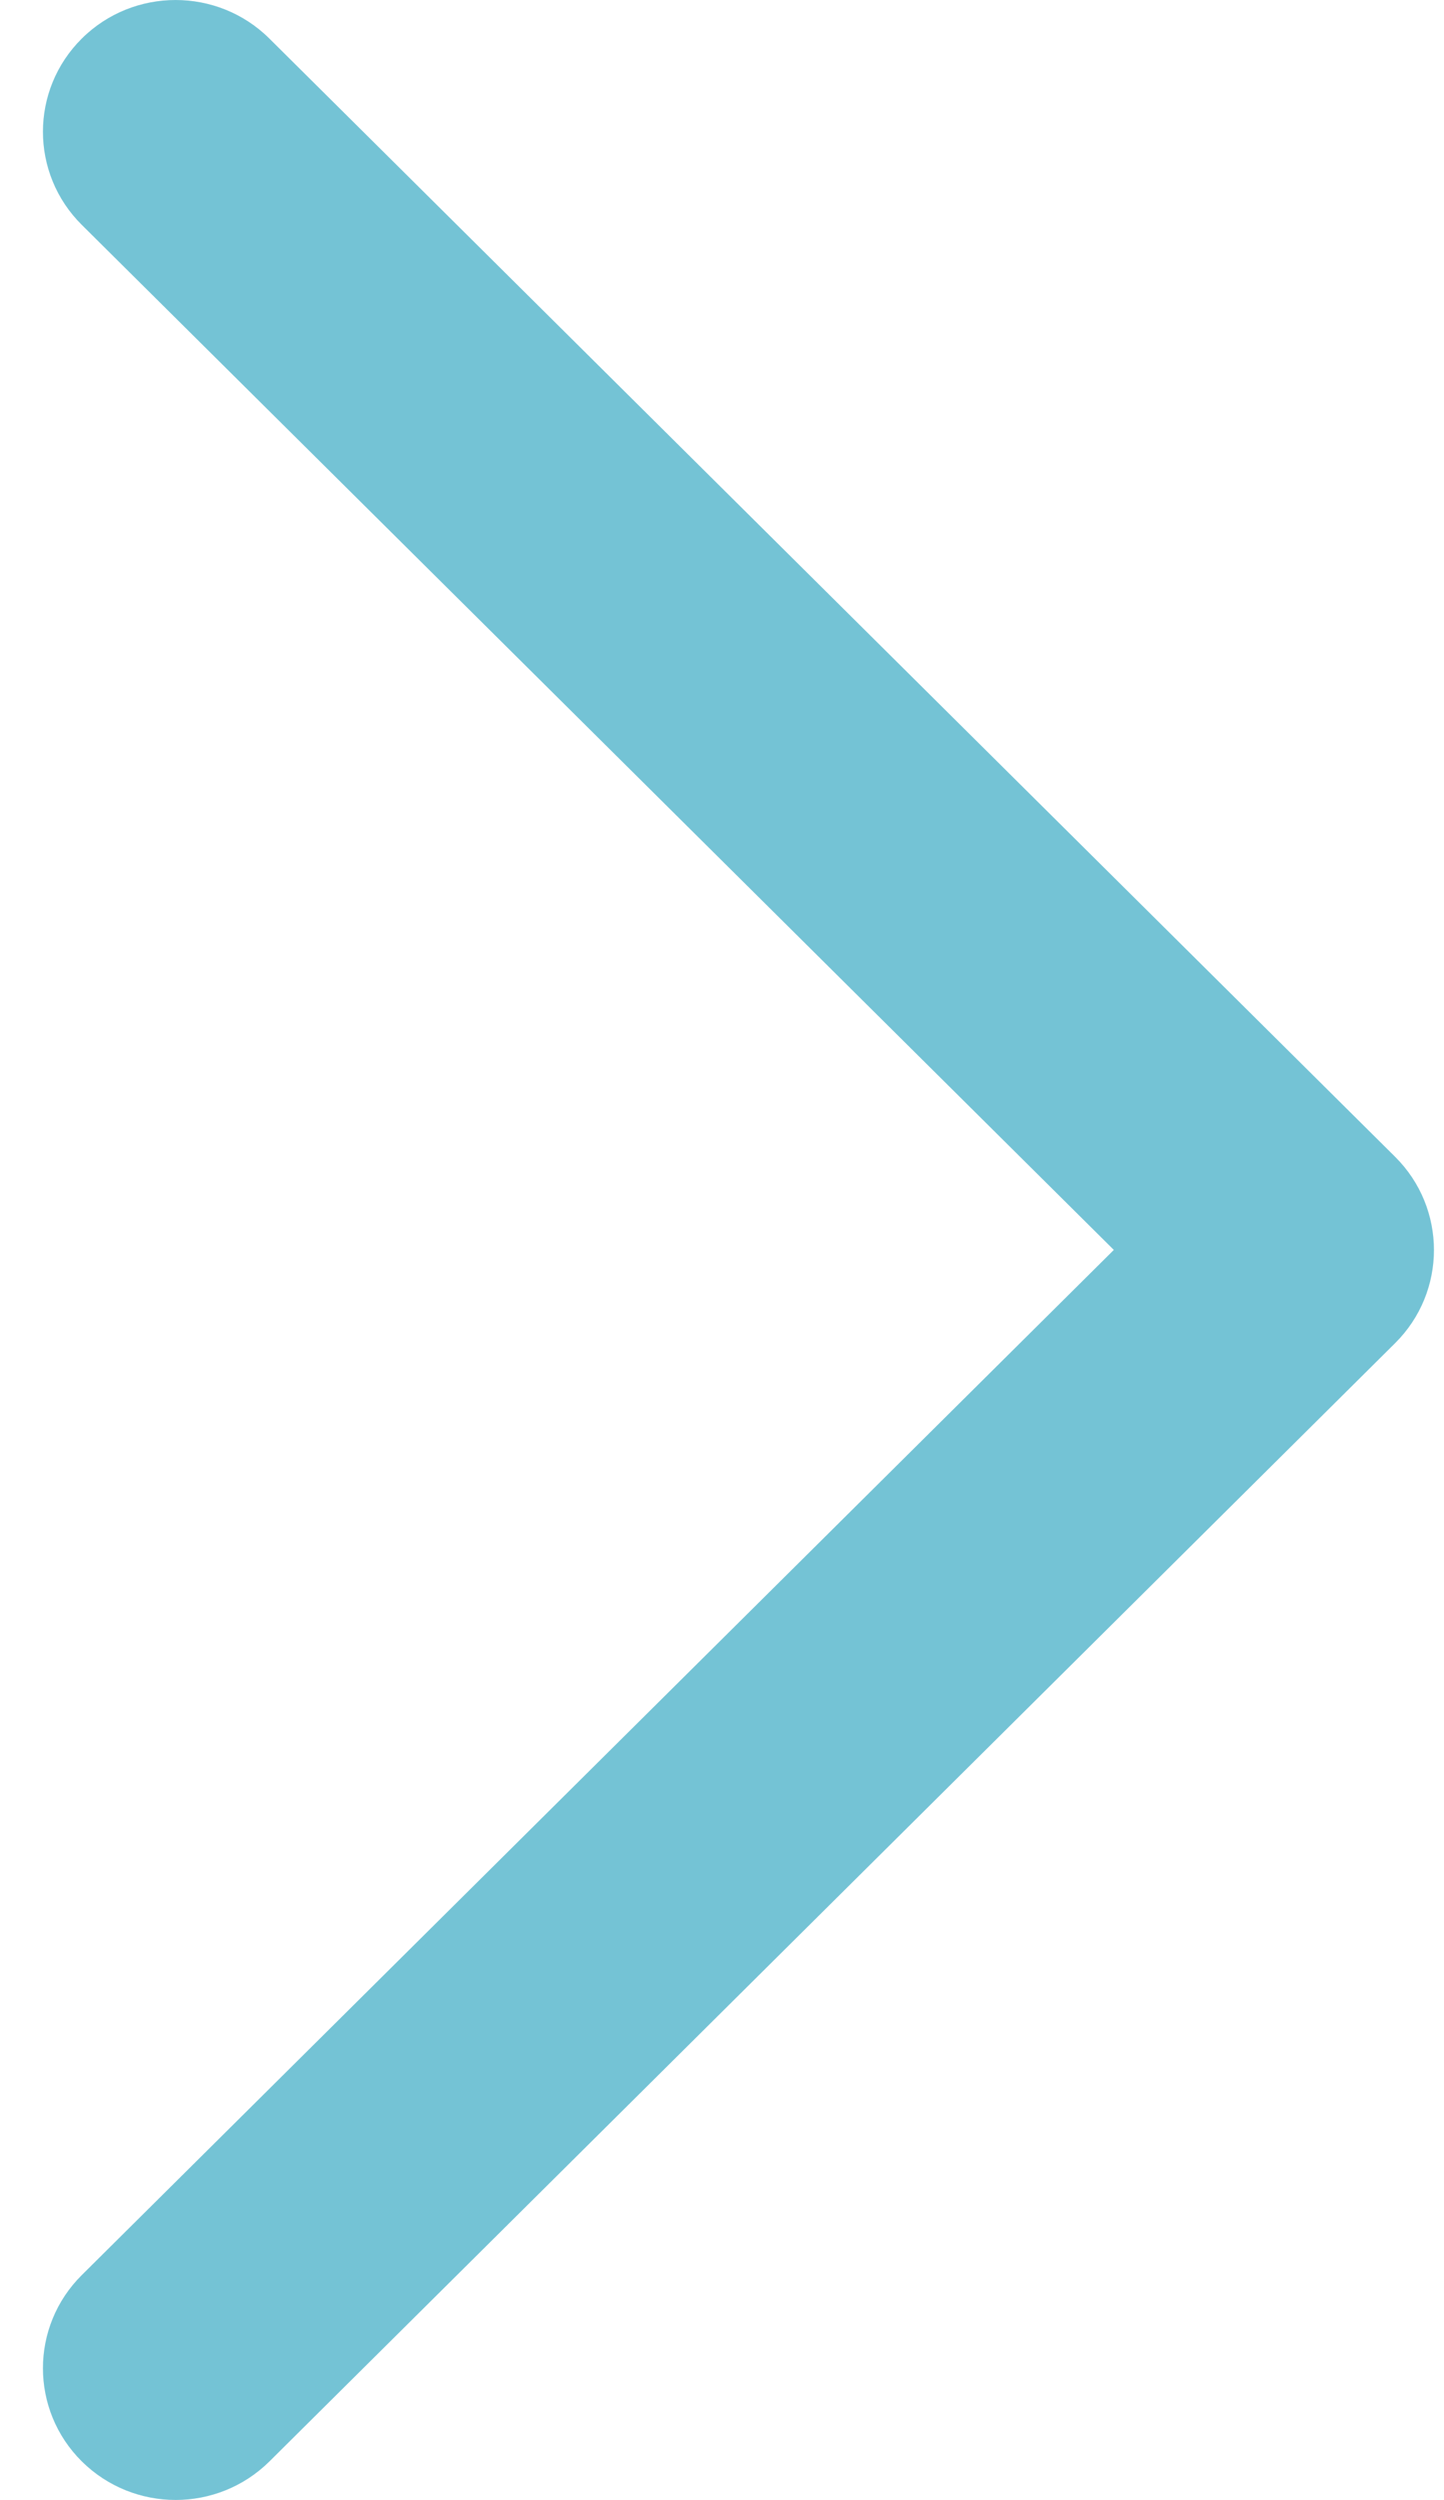 <svg xmlns="http://www.w3.org/2000/svg" width="26" height="45" viewBox="0 0 26 45" fill="none">
    <path fill-rule="evenodd" clip-rule="evenodd" d="M3.163 45C2.551 45 1.94 44.768 1.473 44.306C0.54 43.38 0.54 41.878 1.473 40.952L20.055 22.499L1.473 4.048C0.54 3.123 0.54 1.62 1.473 0.694C2.405 -0.231 3.918 -0.231 4.85 0.694L25.12 20.823C26.052 21.749 26.052 23.252 25.12 24.177L4.852 44.306C4.385 44.768 3.774 45 3.163 45Z" fill="#74C3D5"/>
</svg>
